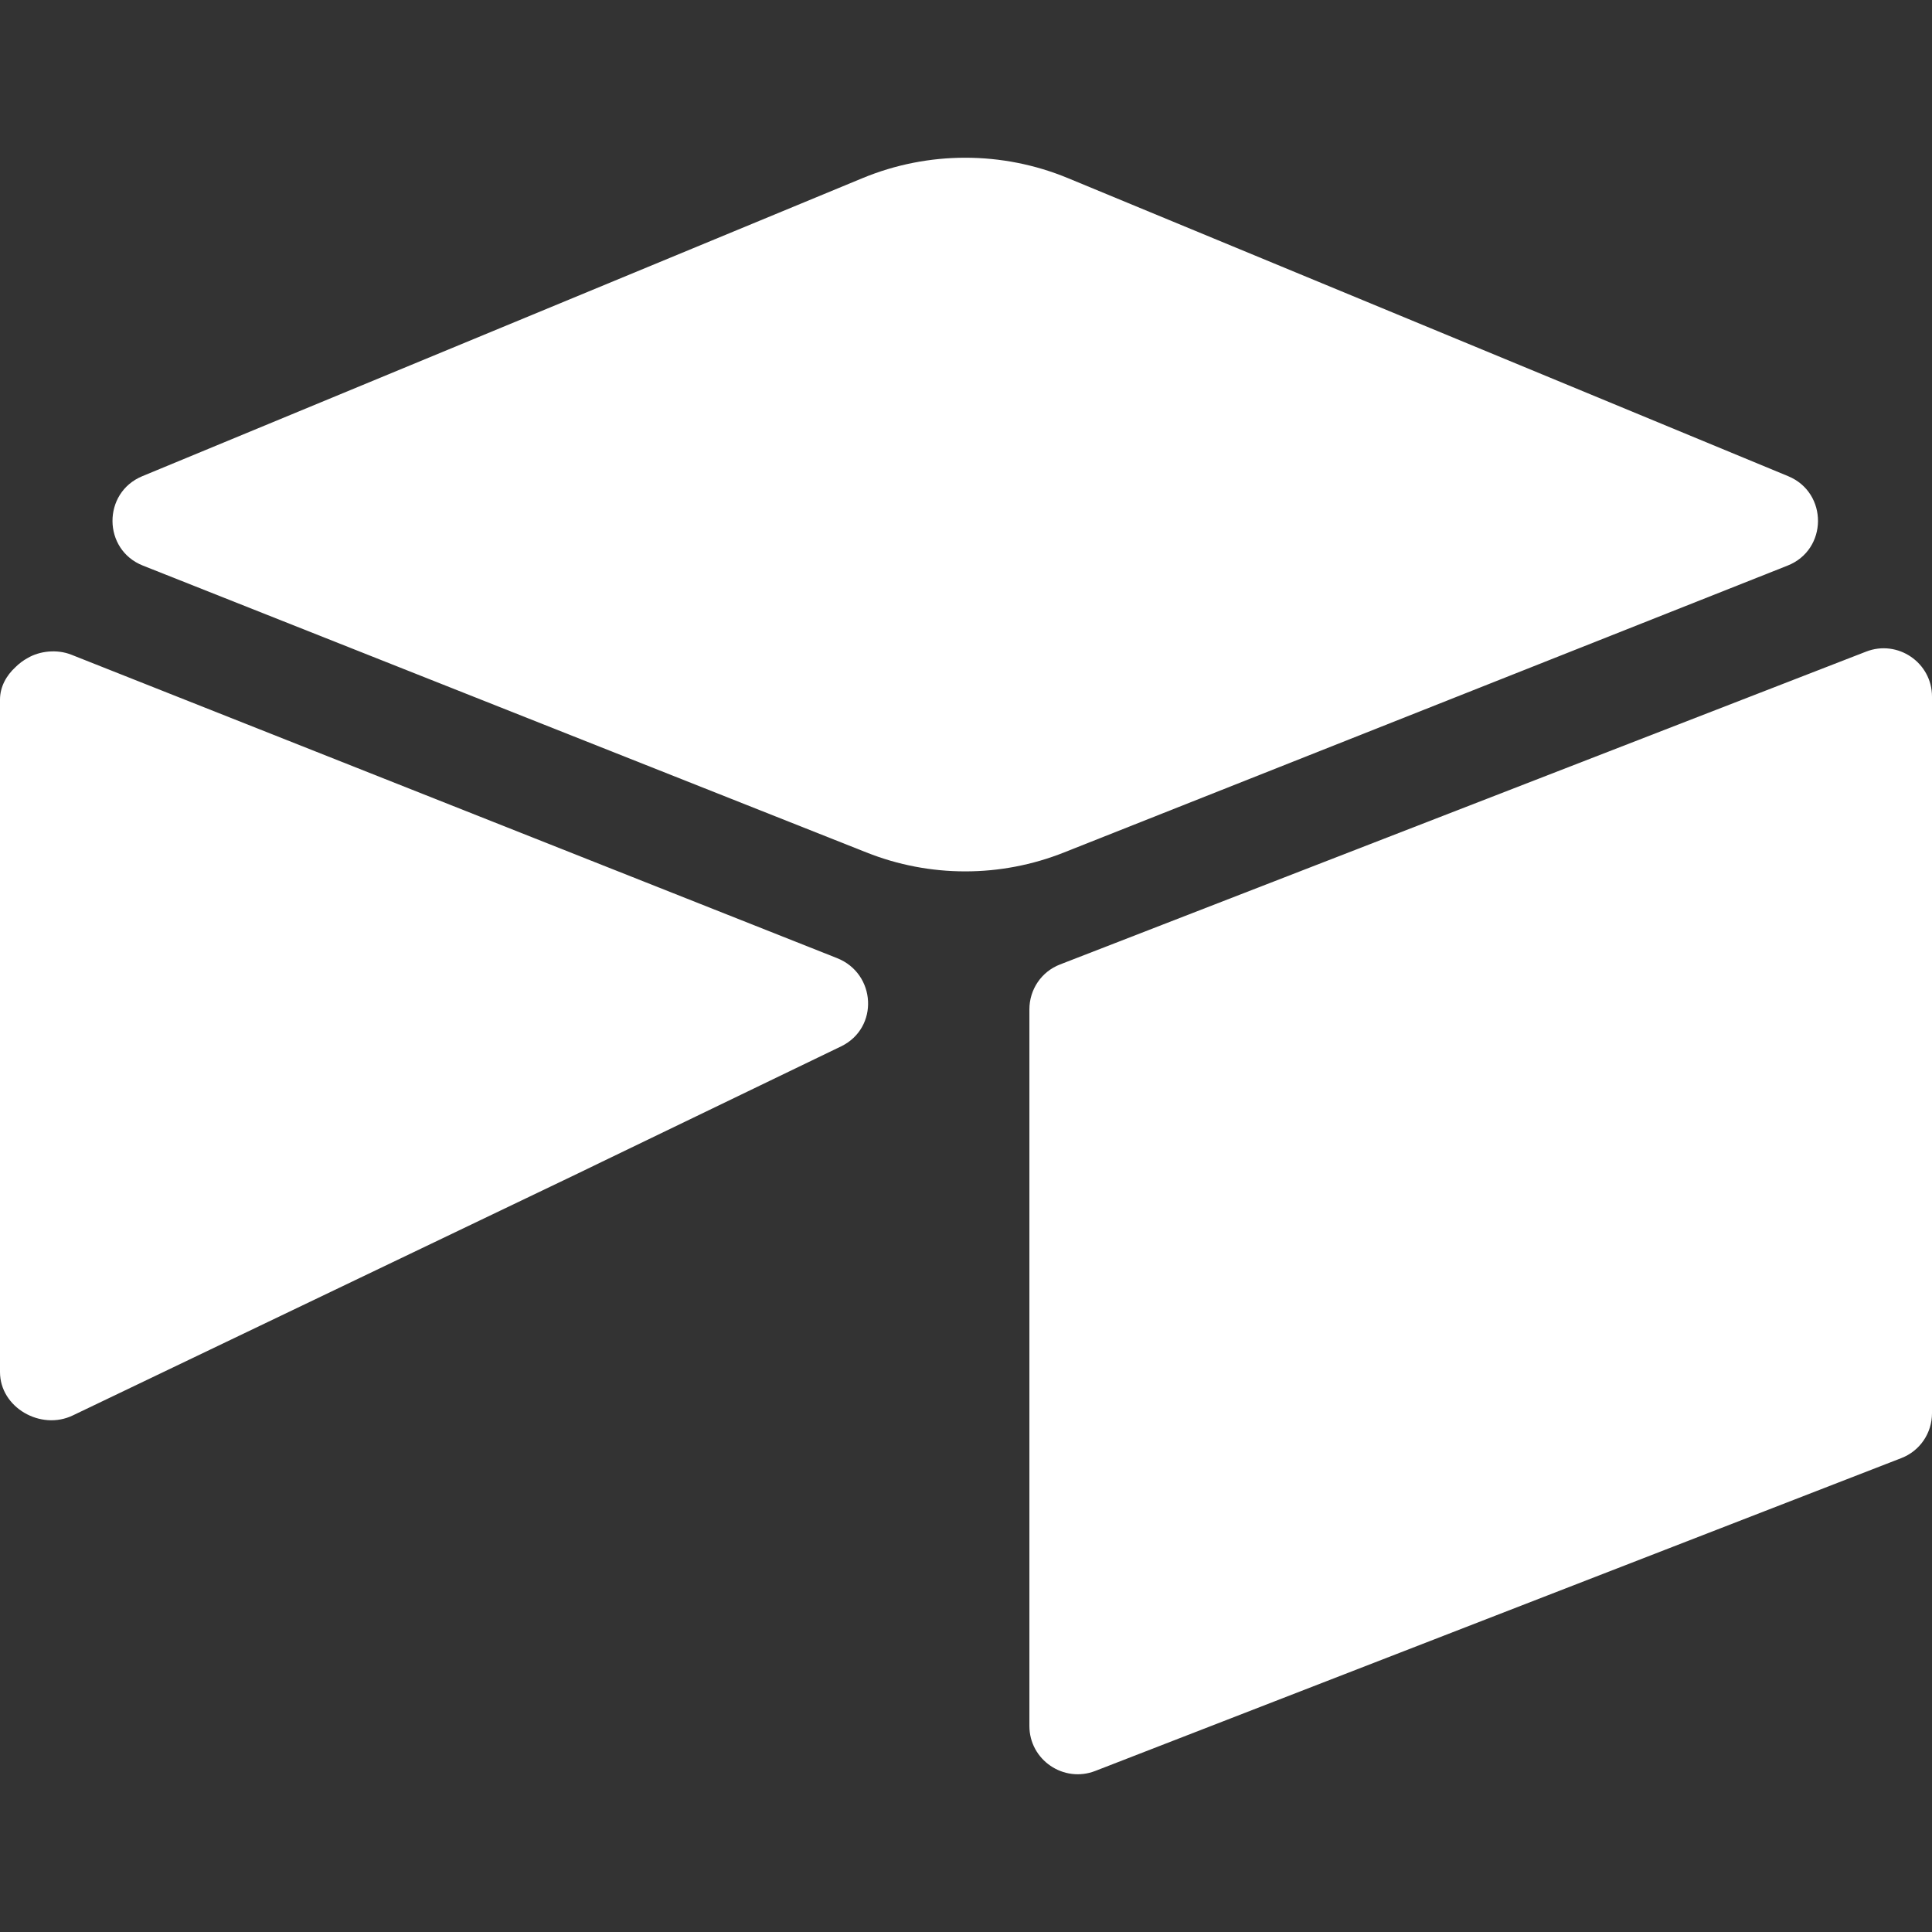 <?xml version="1.0" encoding="utf-8"?>
<!-- Generator: Adobe Illustrator 28.2.0, SVG Export Plug-In . SVG Version: 6.00 Build 0)  -->
<svg version="1.1" id="Layer_1" shape-rendering="geometricPrecision"
	 xmlns="http://www.w3.org/2000/svg" xmlns:xlink="http://www.w3.org/1999/xlink" x="0px" y="0px" viewBox="0 0 512 512"
	 style="enable-background:new 0 0 512 512;" xml:space="preserve">
<rect x="0" y="0" width="512" height="512" fill="#333333" stroke="none"/>
<style type="text/css">
	.st0{fill:#FFFFFF;}
</style>
<path class="st0" d="M228.6,47.2l-190.9,79c-10.6,4.4-10.5,19.5,0.2,23.7l191.7,76c16.8,6.7,35.6,6.7,52.4,0l191.7-76
	c10.7-4.2,10.8-19.3,0.2-23.7L283,47.2C265.6,40,246,40,228.6,47.2 M272.8,267.5v189.9c0,9,9.1,15.2,17.5,11.9l213.6-82.9
	c4.9-1.9,8.1-6.6,8.1-11.9V184.6c0-9-9.1-15.2-17.5-11.9l-213.6,82.9C276,257.5,272.8,262.2,272.8,267.5 M222.9,277.3l-63.4,30.6
	l-6.4,3.1L19.3,375.1C10.8,379.2,0,373,0,363.6V185.4c0-3.4,1.7-6.4,4.1-8.6c1-1,2.1-1.8,3.2-2.4c3.2-1.9,7.8-2.4,11.6-0.9
	l202.9,80.4C232.2,258,233,272.4,222.9,277.3"/>
</svg>
